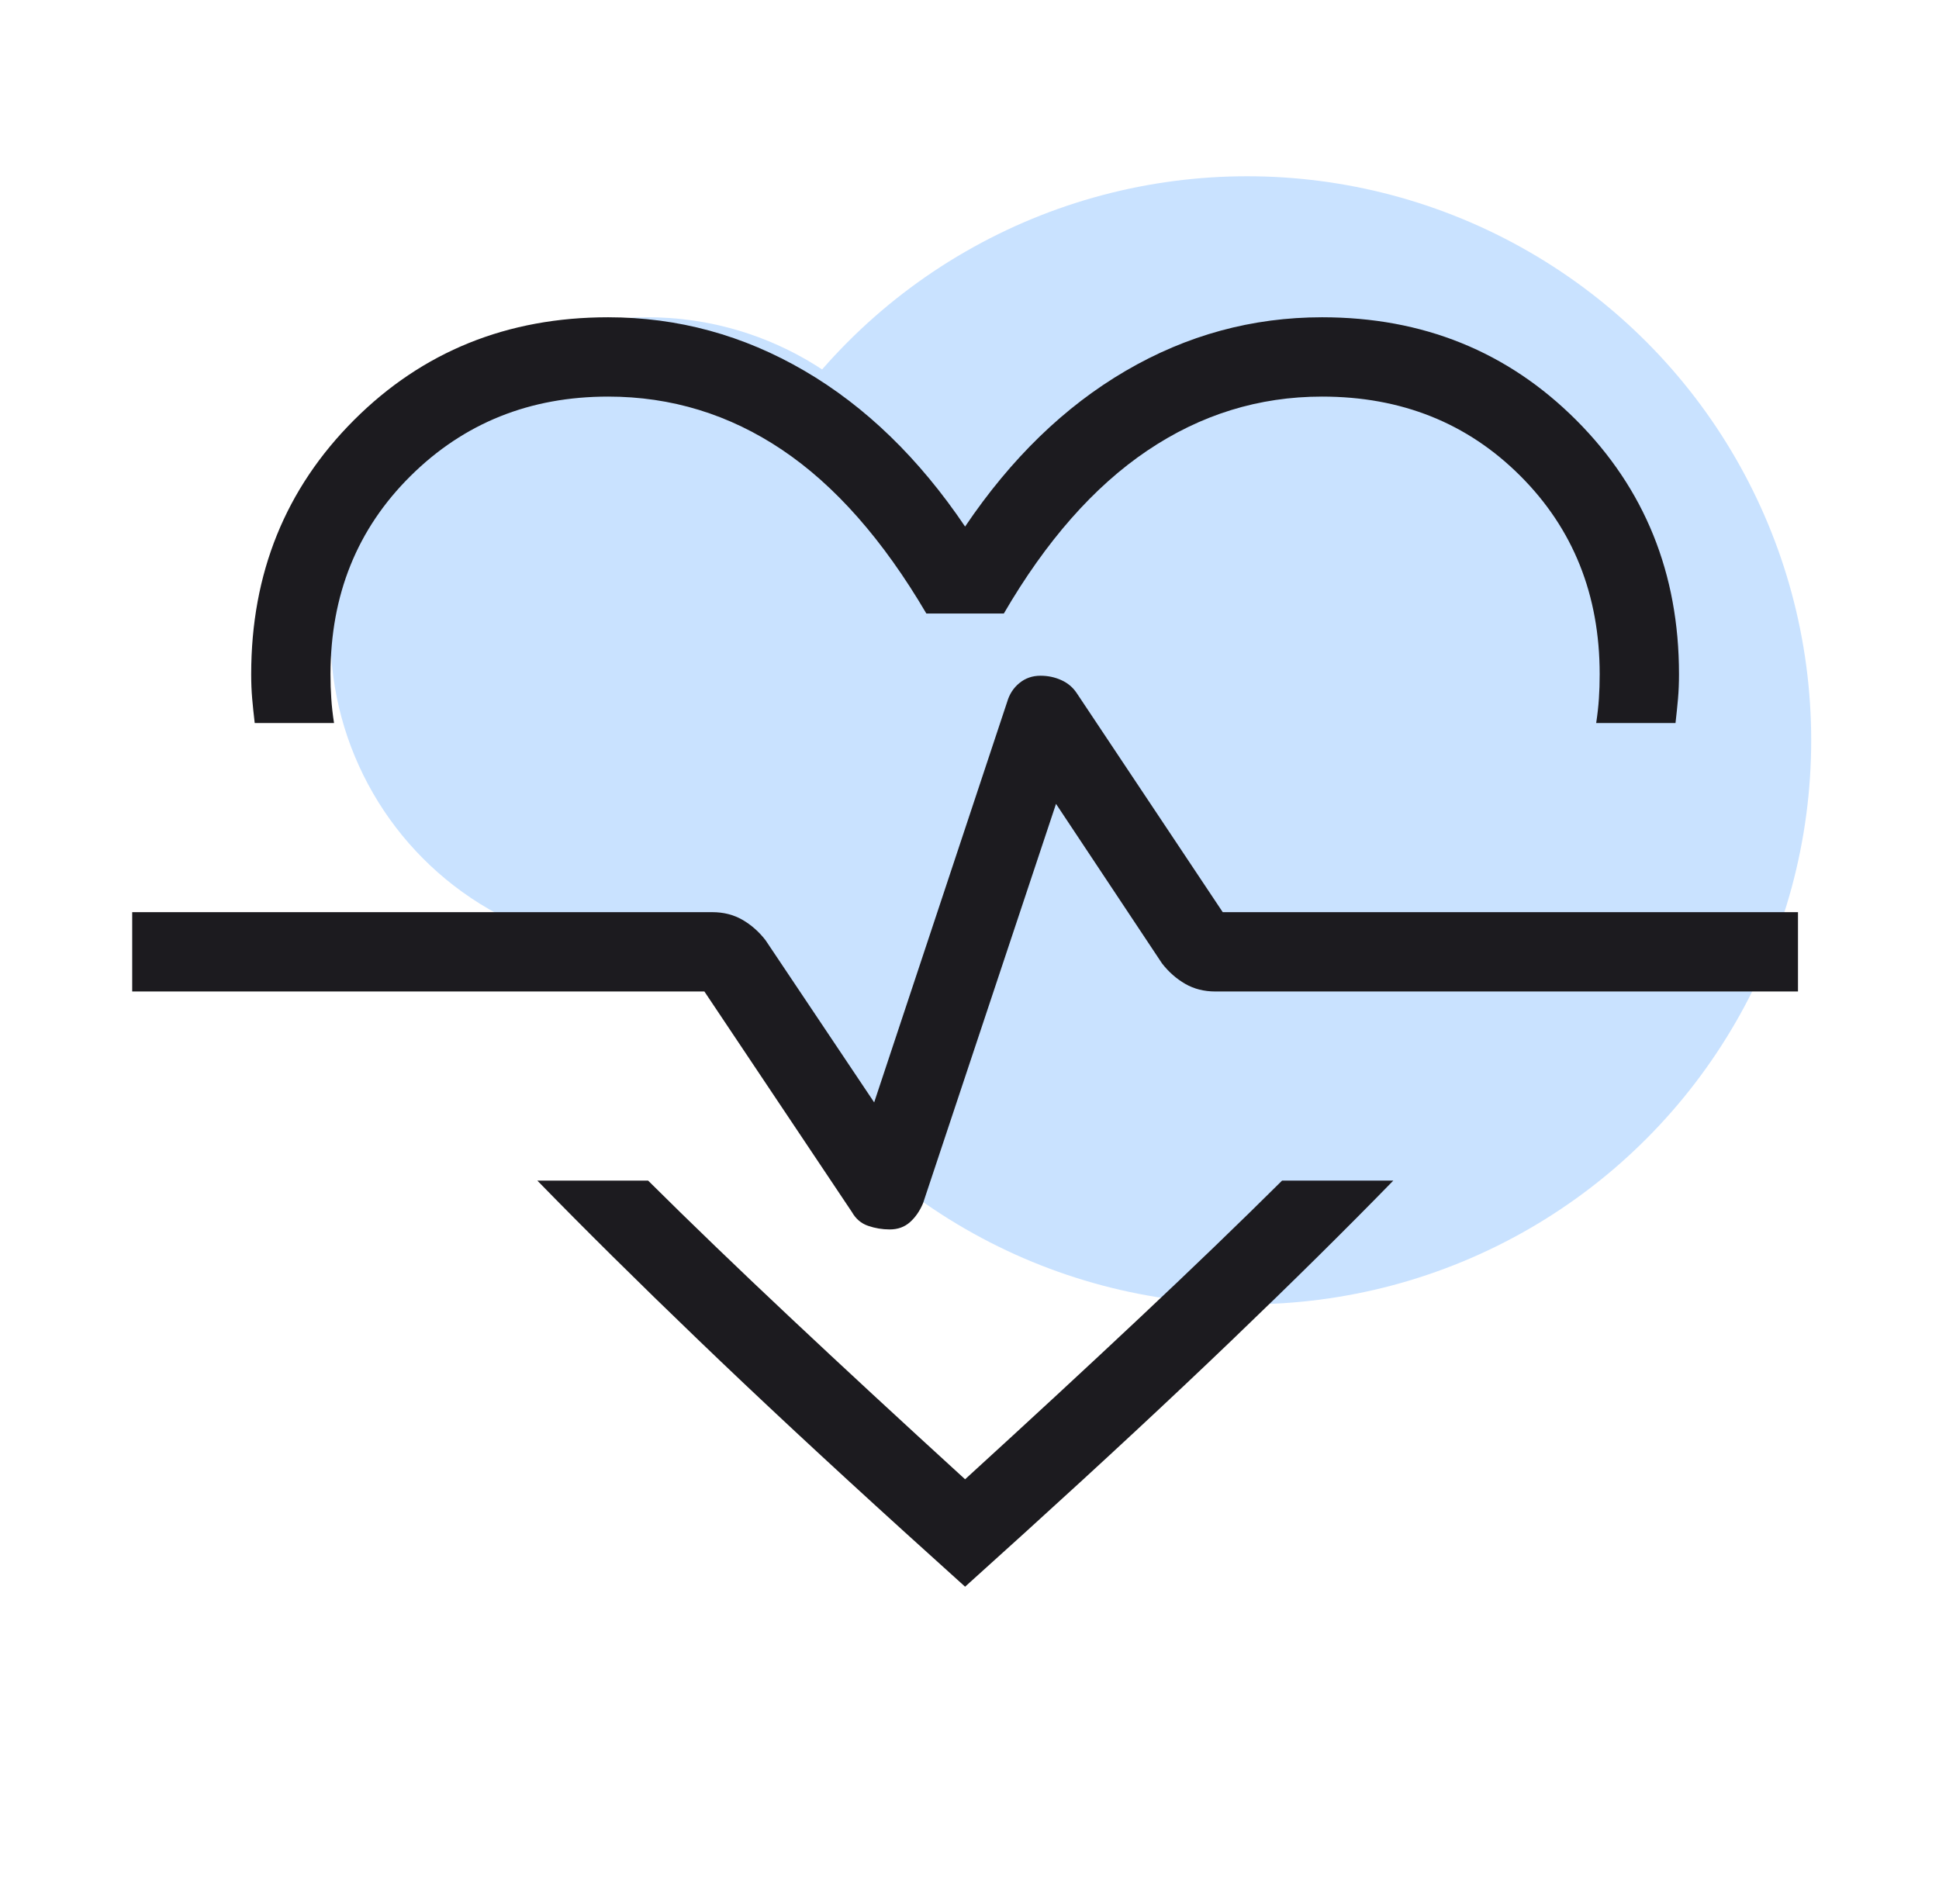<?xml version="1.0" encoding="UTF-8"?> <svg xmlns="http://www.w3.org/2000/svg" width="55" height="54" viewBox="0 0 55 54" fill="none"><circle cx="35.375" cy="21" r="16" fill="#C9E2FF"></circle><circle cx="18.375" cy="18" r="9" fill="#C9E2FF"></circle><mask id="mask0_9_1229" style="mask-type:alpha" maskUnits="userSpaceOnUse" x="0" y="0" width="55" height="54"><rect x="0.375" width="54" height="54" fill="#D9D9D9"></rect></mask><g mask="url(#mask0_9_1229)"><path d="M17.25 9C19.229 9 21.085 9.506 22.819 10.519C24.552 11.531 26.071 13.004 27.375 14.937C28.679 13.004 30.198 11.531 31.931 10.519C33.665 9.506 35.521 9 37.5 9C40.362 9 42.764 9.972 44.709 11.916C46.653 13.861 47.625 16.264 47.625 19.125C47.625 19.37 47.616 19.601 47.597 19.817C47.578 20.034 47.554 20.264 47.526 20.51H45.276C45.313 20.264 45.339 20.034 45.353 19.817C45.368 19.601 45.375 19.37 45.375 19.125C45.375 16.875 44.625 15 43.125 13.5C41.625 12 39.75 11.25 37.5 11.25C35.709 11.25 34.056 11.761 32.541 12.784C31.027 13.806 29.671 15.346 28.474 17.403H26.276C25.05 15.317 23.687 13.77 22.187 12.762C20.687 11.754 19.041 11.25 17.25 11.25C15.029 11.25 13.161 12 11.647 13.5C10.132 15 9.375 16.875 9.375 19.125C9.375 19.37 9.382 19.601 9.397 19.817C9.411 20.034 9.437 20.264 9.475 20.51H7.225C7.196 20.264 7.172 20.034 7.153 19.817C7.134 19.601 7.125 19.37 7.125 19.125C7.125 16.264 8.097 13.861 10.041 11.916C11.986 9.972 14.389 9 17.25 9ZM15.242 33.49H18.384C19.584 34.682 20.925 35.974 22.408 37.367C23.89 38.761 25.546 40.292 27.375 41.962C29.204 40.292 30.86 38.761 32.342 37.367C33.825 35.974 35.166 34.682 36.366 33.49H39.521C38.182 34.864 36.661 36.368 34.956 38.003C33.251 39.639 31.292 41.461 29.08 43.468L27.375 45.009L25.67 43.468C23.458 41.461 21.501 39.639 19.801 38.003C18.1 36.368 16.581 34.864 15.242 33.49ZM25.238 34.875C25.465 34.875 25.657 34.806 25.811 34.669C25.965 34.532 26.088 34.354 26.181 34.135L29.954 22.803L32.961 27.329C33.149 27.571 33.368 27.764 33.619 27.909C33.87 28.053 34.154 28.125 34.471 28.125H51V25.875H34.683L30.542 19.662C30.433 19.497 30.286 19.374 30.103 19.292C29.92 19.209 29.723 19.168 29.513 19.168C29.285 19.168 29.086 19.237 28.918 19.374C28.749 19.511 28.633 19.689 28.569 19.908L24.796 31.271L21.715 26.671C21.528 26.429 21.309 26.236 21.058 26.091C20.807 25.947 20.523 25.875 20.205 25.875H3.75V28.125H19.98L24.165 34.382C24.274 34.575 24.428 34.706 24.625 34.773C24.823 34.841 25.027 34.875 25.238 34.875Z" fill="#1C1B1F"></path></g></svg> 